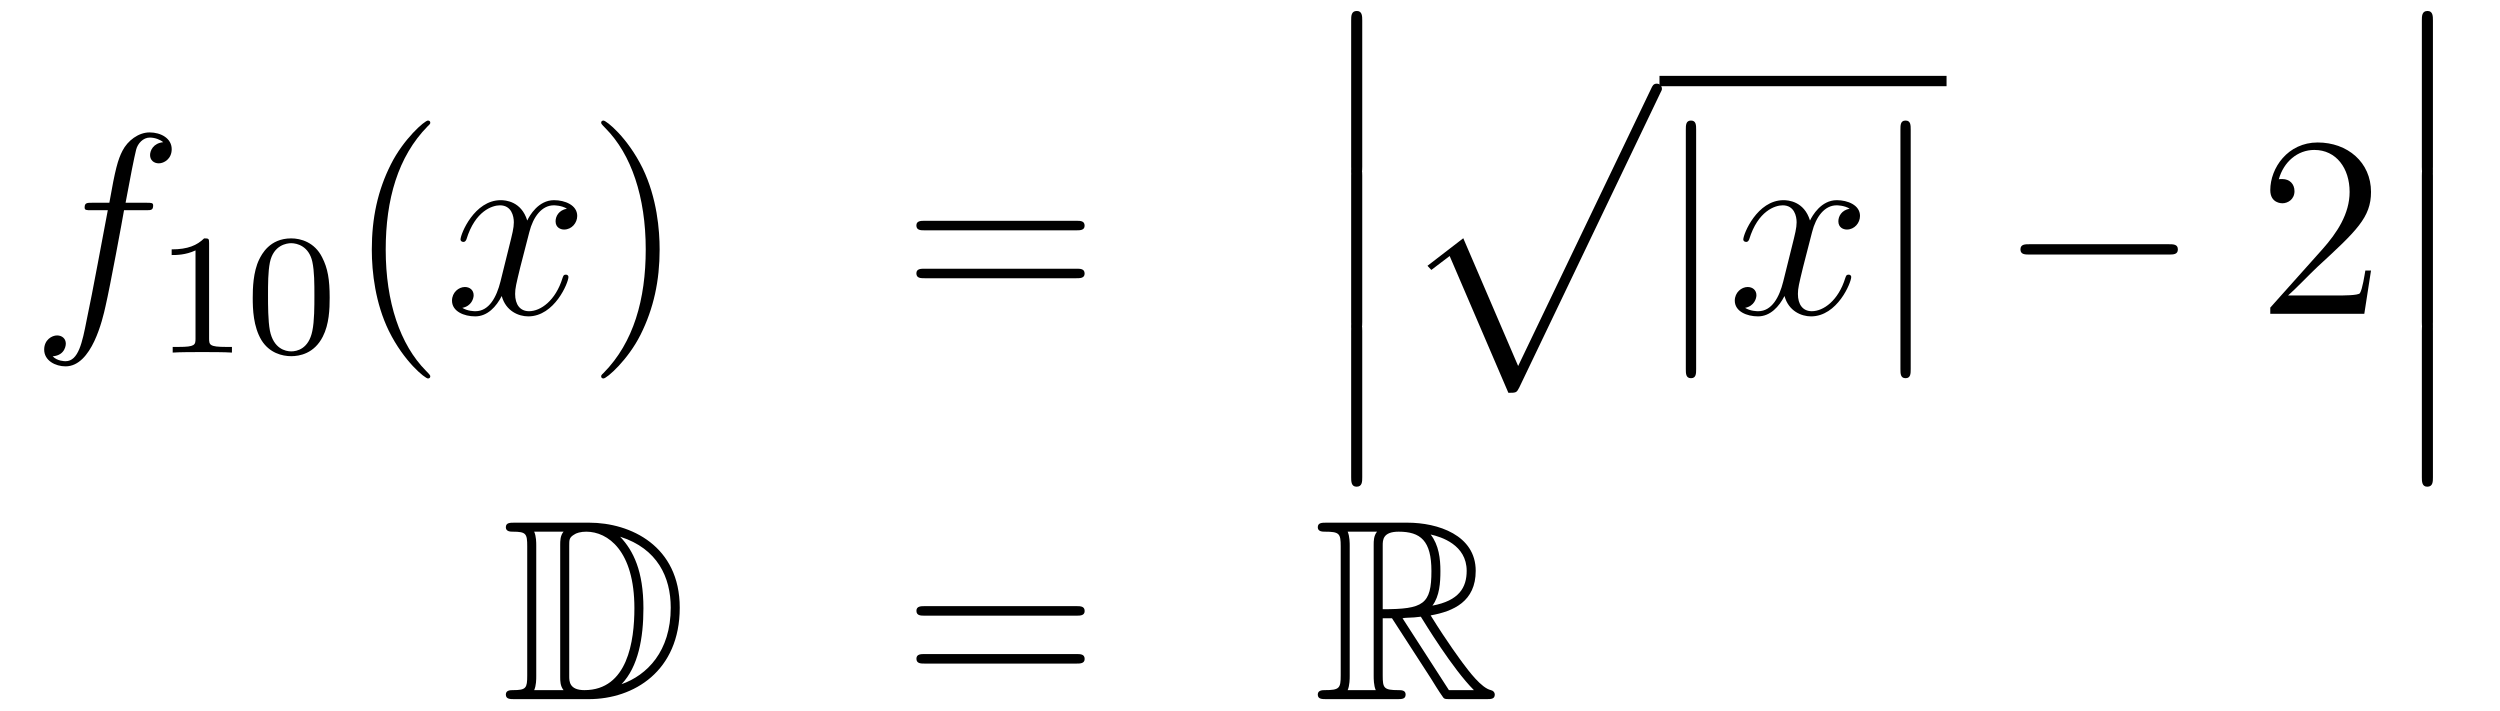 <?xml version='1.0'?>
<!-- This file was generated by dvisvgm 1.14.1 -->
<svg height='33pt' version='1.1' viewBox='0 -33 116 33' width='116pt' xmlns='http://www.w3.org/2000/svg' xmlns:xlink='http://www.w3.org/1999/xlink'>
<g id='page1'>
<g transform='matrix(1 0 0 1 -132 634)'>
<path d='M138.772 -657.246C139.011 -657.246 139.106 -657.246 139.106 -657.473C139.106 -657.592 139.011 -657.592 138.795 -657.592H137.827C138.054 -658.823 138.222 -659.672 138.317 -660.055C138.389 -660.342 138.64 -660.617 138.951 -660.617C139.202 -660.617 139.453 -660.509 139.572 -660.402C139.106 -660.354 138.963 -660.007 138.963 -659.804C138.963 -659.565 139.142 -659.421 139.369 -659.421C139.608 -659.421 139.967 -659.624 139.967 -660.079C139.967 -660.581 139.465 -660.856 138.939 -660.856C138.425 -660.856 137.923 -660.473 137.684 -660.007C137.468 -659.588 137.349 -659.158 137.074 -657.592H136.273C136.046 -657.592 135.927 -657.592 135.927 -657.377C135.927 -657.246 135.998 -657.246 136.237 -657.246H137.002C136.787 -656.134 136.297 -653.432 136.022 -652.153C135.819 -651.113 135.64 -650.24 135.042 -650.24C135.006 -650.24 134.659 -650.24 134.444 -650.467C135.054 -650.515 135.054 -651.041 135.054 -651.053C135.054 -651.292 134.874 -651.436 134.648 -651.436C134.408 -651.436 134.05 -651.232 134.05 -650.778C134.05 -650.264 134.576 -650.001 135.042 -650.001C136.261 -650.001 136.763 -652.189 136.895 -652.787C137.11 -653.707 137.696 -656.887 137.755 -657.246H138.772Z' fill-rule='evenodd'/>
<path d='M141.702 -655.716C141.702 -655.931 141.686 -655.939 141.471 -655.939C141.144 -655.62 140.722 -655.429 139.965 -655.429V-655.166C140.18 -655.166 140.61 -655.166 141.072 -655.381V-651.293C141.072 -650.998 141.049 -650.903 140.292 -650.903H140.013V-650.64C140.339 -650.664 141.025 -650.664 141.383 -650.664C141.742 -650.664 142.435 -650.664 142.762 -650.64V-650.903H142.483C141.726 -650.903 141.702 -650.998 141.702 -651.293V-655.716ZM147.297 -653.182C147.297 -654.034 147.209 -654.552 146.946 -655.062C146.595 -655.764 145.95 -655.939 145.512 -655.939C144.507 -655.939 144.141 -655.19 144.029 -654.967C143.742 -654.385 143.727 -653.596 143.727 -653.182C143.727 -652.656 143.751 -651.851 144.133 -651.214C144.5 -650.624 145.089 -650.473 145.512 -650.473C145.894 -650.473 146.579 -650.592 146.978 -651.381C147.273 -651.955 147.297 -652.664 147.297 -653.182ZM145.512 -650.696C145.241 -650.696 144.691 -650.823 144.523 -651.66C144.436 -652.114 144.436 -652.863 144.436 -653.277C144.436 -653.827 144.436 -654.385 144.523 -654.823C144.691 -655.636 145.313 -655.716 145.512 -655.716C145.782 -655.716 146.333 -655.58 146.492 -654.855C146.588 -654.417 146.588 -653.819 146.588 -653.277C146.588 -652.807 146.588 -652.09 146.492 -651.644C146.324 -650.807 145.775 -650.696 145.512 -650.696Z' fill-rule='evenodd'/>
<path d='M151.965 -649.535C151.965 -649.571 151.965 -649.595 151.762 -649.798C150.567 -651.006 149.897 -652.978 149.897 -655.417C149.897 -657.736 150.459 -659.732 151.846 -661.143C151.965 -661.25 151.965 -661.274 151.965 -661.31C151.965 -661.382 151.905 -661.406 151.857 -661.406C151.702 -661.406 150.722 -660.545 150.136 -659.373C149.527 -658.166 149.252 -656.887 149.252 -655.417C149.252 -654.352 149.419 -652.93 150.04 -651.651C150.746 -650.217 151.726 -649.439 151.857 -649.439C151.905 -649.439 151.965 -649.463 151.965 -649.535Z' fill-rule='evenodd'/>
<path d='M158.305 -657.317C157.922 -657.246 157.779 -656.959 157.779 -656.732C157.779 -656.445 158.006 -656.349 158.173 -656.349C158.532 -656.349 158.783 -656.66 158.783 -656.982C158.783 -657.485 158.209 -657.712 157.707 -657.712C156.978 -657.712 156.571 -656.994 156.464 -656.767C156.189 -657.664 155.448 -657.712 155.233 -657.712C154.013 -657.712 153.368 -656.146 153.368 -655.883C153.368 -655.835 153.415 -655.775 153.499 -655.775C153.595 -655.775 153.619 -655.847 153.643 -655.895C154.049 -657.222 154.85 -657.473 155.197 -657.473C155.735 -657.473 155.842 -656.971 155.842 -656.684C155.842 -656.421 155.77 -656.146 155.627 -655.572L155.221 -653.934C155.041 -653.217 154.695 -652.56 154.061 -652.56C154.001 -652.56 153.703 -652.56 153.451 -652.715C153.882 -652.799 153.977 -653.157 153.977 -653.301C153.977 -653.54 153.798 -653.683 153.571 -653.683C153.284 -653.683 152.973 -653.432 152.973 -653.05C152.973 -652.548 153.535 -652.32 154.049 -652.32C154.623 -652.32 155.03 -652.775 155.28 -653.265C155.472 -652.56 156.069 -652.32 156.512 -652.32C157.731 -652.32 158.376 -653.887 158.376 -654.149C158.376 -654.209 158.329 -654.257 158.257 -654.257C158.15 -654.257 158.137 -654.197 158.102 -654.102C157.779 -653.05 157.086 -652.56 156.548 -652.56C156.129 -652.56 155.902 -652.87 155.902 -653.36C155.902 -653.623 155.95 -653.815 156.141 -654.604L156.56 -656.229C156.739 -656.947 157.145 -657.473 157.695 -657.473C157.719 -657.473 158.054 -657.473 158.305 -657.317Z' fill-rule='evenodd'/>
<path d='M162.607 -655.417C162.607 -656.325 162.488 -657.807 161.818 -659.194C161.113 -660.628 160.133 -661.406 160.001 -661.406C159.953 -661.406 159.894 -661.382 159.894 -661.31C159.894 -661.274 159.894 -661.25 160.097 -661.047C161.292 -659.84 161.962 -657.867 161.962 -655.428C161.962 -653.109 161.4 -651.113 160.013 -649.702C159.894 -649.595 159.894 -649.571 159.894 -649.535C159.894 -649.463 159.953 -649.439 160.001 -649.439C160.157 -649.439 161.137 -650.3 161.723 -651.472C162.333 -652.691 162.607 -653.982 162.607 -655.417Z' fill-rule='evenodd'/>
<path d='M181.944 -656.313C182.111 -656.313 182.326 -656.313 182.326 -656.528C182.326 -656.755 182.123 -656.755 181.944 -656.755H174.903C174.735 -656.755 174.52 -656.755 174.52 -656.54C174.52 -656.313 174.724 -656.313 174.903 -656.313H181.944ZM181.944 -654.09C182.111 -654.09 182.326 -654.09 182.326 -654.305C182.326 -654.532 182.123 -654.532 181.944 -654.532H174.903C174.735 -654.532 174.52 -654.532 174.52 -654.317C174.52 -654.09 174.724 -654.09 174.903 -654.09H181.944Z' fill-rule='evenodd'/>
<path d='M194.694 -659.259C194.694 -659.067 194.694 -658.817 194.945 -658.817C195.208 -658.817 195.208 -659.056 195.208 -659.259V-666.049C195.208 -666.24 195.208 -666.491 194.957 -666.491C194.694 -666.491 194.694 -666.252 194.694 -666.049V-659.259Z' fill-rule='evenodd'/>
<path d='M194.694 -652.059C194.694 -651.867 194.694 -651.617 194.945 -651.617C195.208 -651.617 195.208 -651.856 195.208 -652.059V-658.849C195.208 -659.04 195.208 -659.291 194.957 -659.291C194.694 -659.291 194.694 -659.052 194.694 -658.849V-652.059Z' fill-rule='evenodd'/>
<path d='M194.694 -644.859C194.694 -644.667 194.694 -644.417 194.945 -644.417C195.208 -644.417 195.208 -644.656 195.208 -644.859V-651.649C195.208 -651.84 195.208 -652.091 194.957 -652.091C194.694 -652.091 194.694 -651.852 194.694 -651.649V-644.859Z' fill-rule='evenodd'/>
<path d='M201.989 -648.773C202.36 -648.773 202.37 -648.785 202.49 -649.012L209.029 -662.664C209.113 -662.819 209.113 -662.843 209.113 -662.879C209.113 -663.011 209.017 -663.118 208.874 -663.118C208.718 -663.118 208.67 -663.011 208.61 -662.879L202.442 -650.017L199.896 -655.946L198.235 -654.667L198.414 -654.475L199.264 -655.121L201.989 -648.773Z' fill-rule='evenodd'/>
<path d='M209 -663H222.32V-663.48H209'/>
<path d='M210.701 -660.975C210.701 -661.19 210.701 -661.406 210.462 -661.406C210.222 -661.406 210.222 -661.19 210.222 -660.975V-649.882C210.222 -649.667 210.222 -649.452 210.462 -649.452C210.701 -649.452 210.701 -649.667 210.701 -649.882V-660.975Z' fill-rule='evenodd'/>
<path d='M217.825 -657.317C217.444 -657.246 217.3 -656.959 217.3 -656.732C217.3 -656.445 217.526 -656.349 217.694 -656.349C218.053 -656.349 218.304 -656.66 218.304 -656.982C218.304 -657.485 217.73 -657.712 217.228 -657.712C216.499 -657.712 216.092 -656.994 215.984 -656.767C215.71 -657.664 214.968 -657.712 214.753 -657.712C213.534 -657.712 212.888 -656.146 212.888 -655.883C212.888 -655.835 212.936 -655.775 213.02 -655.775C213.115 -655.775 213.139 -655.847 213.163 -655.895C213.57 -657.222 214.37 -657.473 214.717 -657.473C215.256 -657.473 215.363 -656.971 215.363 -656.684C215.363 -656.421 215.291 -656.146 215.148 -655.572L214.741 -653.934C214.562 -653.217 214.216 -652.56 213.582 -652.56C213.522 -652.56 213.223 -652.56 212.972 -652.715C213.402 -652.799 213.498 -653.157 213.498 -653.301C213.498 -653.54 213.319 -653.683 213.092 -653.683C212.806 -653.683 212.494 -653.432 212.494 -653.05C212.494 -652.548 213.056 -652.32 213.57 -652.32C214.144 -652.32 214.55 -652.775 214.801 -653.265C214.992 -652.56 215.591 -652.32 216.032 -652.32C217.252 -652.32 217.897 -653.887 217.897 -654.149C217.897 -654.209 217.849 -654.257 217.778 -654.257C217.67 -654.257 217.658 -654.197 217.622 -654.102C217.3 -653.05 216.606 -652.56 216.068 -652.56C215.65 -652.56 215.423 -652.87 215.423 -653.36C215.423 -653.623 215.471 -653.815 215.662 -654.604L216.08 -656.229C216.259 -656.947 216.666 -657.473 217.216 -657.473C217.24 -657.473 217.574 -657.473 217.825 -657.317Z' fill-rule='evenodd'/>
<path d='M220.657 -660.975C220.657 -661.19 220.657 -661.406 220.418 -661.406S220.18 -661.19 220.18 -660.975V-649.882C220.18 -649.667 220.18 -649.452 220.418 -649.452S220.657 -649.667 220.657 -649.882V-660.975Z' fill-rule='evenodd'/>
<path d='M232.634 -655.189C232.837 -655.189 233.053 -655.189 233.053 -655.428C233.053 -655.668 232.837 -655.668 232.634 -655.668H226.168C225.964 -655.668 225.749 -655.668 225.749 -655.428C225.749 -655.189 225.964 -655.189 226.168 -655.189H232.634Z' fill-rule='evenodd'/>
<path d='M242.015 -654.448H241.752C241.716 -654.245 241.62 -653.587 241.5 -653.396C241.417 -653.289 240.736 -653.289 240.377 -653.289H238.165C238.488 -653.564 239.218 -654.329 239.528 -654.616C241.345 -656.289 242.015 -656.911 242.015 -658.094C242.015 -659.469 240.926 -660.389 239.54 -660.389C238.153 -660.389 237.341 -659.206 237.341 -658.178C237.341 -657.568 237.866 -657.568 237.902 -657.568C238.153 -657.568 238.464 -657.747 238.464 -658.13C238.464 -658.465 238.237 -658.692 237.902 -658.692C237.794 -658.692 237.77 -658.692 237.736 -658.68C237.962 -659.493 238.608 -660.043 239.384 -660.043C240.401 -660.043 241.022 -659.194 241.022 -658.094C241.022 -657.078 240.437 -656.193 239.755 -655.428L237.341 -652.727V-652.44H241.704L242.015 -654.448Z' fill-rule='evenodd'/>
<path d='M244.374 -659.259C244.374 -659.067 244.374 -658.817 244.625 -658.817C244.888 -658.817 244.888 -659.056 244.888 -659.259V-666.049C244.888 -666.24 244.888 -666.491 244.637 -666.491C244.374 -666.491 244.374 -666.252 244.374 -666.049V-659.259Z' fill-rule='evenodd'/>
<path d='M244.374 -652.059C244.374 -651.867 244.374 -651.617 244.625 -651.617C244.888 -651.617 244.888 -651.856 244.888 -652.059V-658.849C244.888 -659.04 244.888 -659.291 244.637 -659.291C244.374 -659.291 244.374 -659.052 244.374 -658.849V-652.059Z' fill-rule='evenodd'/>
<path d='M244.374 -644.859C244.374 -644.667 244.374 -644.417 244.625 -644.417C244.888 -644.417 244.888 -644.656 244.888 -644.859V-651.649C244.888 -651.84 244.888 -652.091 244.637 -652.091C244.374 -652.091 244.374 -651.852 244.374 -651.649V-644.859Z' fill-rule='evenodd'/>
<path d='M155.878 -642.748C155.663 -642.748 155.471 -642.748 155.471 -642.533C155.471 -642.33 155.698 -642.33 155.794 -642.33C156.416 -642.33 156.463 -642.234 156.463 -641.649V-635.66C156.463 -635.074 156.416 -634.978 155.806 -634.978C155.687 -634.978 155.471 -634.978 155.471 -634.775C155.471 -634.56 155.663 -634.56 155.878 -634.56H159.321C161.412 -634.56 163.54 -635.863 163.54 -638.804C163.54 -641.661 161.269 -642.748 159.333 -642.748H155.878ZM160.791 -642.091C162.5 -641.541 163.122 -640.226 163.122 -638.804C163.122 -636.772 162.022 -635.672 160.839 -635.253C161.616 -636.066 161.855 -637.393 161.855 -638.78C161.855 -640.501 161.388 -641.446 160.779 -642.091H160.791ZM156.786 -634.978C156.882 -635.193 156.882 -635.48 156.882 -635.636V-641.673C156.882 -641.828 156.882 -642.115 156.786 -642.33H158.149C157.993 -642.151 157.993 -641.888 157.993 -641.721V-635.588C157.993 -635.409 157.993 -635.17 158.149 -634.978H156.786ZM158.412 -641.685C158.412 -641.947 158.412 -642.055 158.627 -642.187C158.735 -642.27 158.95 -642.33 159.201 -642.33C160.205 -642.33 161.436 -641.446 161.436 -638.78C161.436 -637.262 161.126 -634.978 159.117 -634.978C158.412 -634.978 158.412 -635.397 158.412 -635.624V-641.685Z' fill-rule='evenodd'/>
<path d='M181.946 -638.433C182.113 -638.433 182.328 -638.433 182.328 -638.648C182.328 -638.875 182.125 -638.875 181.946 -638.875H174.905C174.737 -638.875 174.522 -638.875 174.522 -638.66C174.522 -638.433 174.726 -638.433 174.905 -638.433H181.946ZM181.946 -636.21C182.113 -636.21 182.328 -636.21 182.328 -636.425C182.328 -636.652 182.125 -636.652 181.946 -636.652H174.905C174.737 -636.652 174.522 -636.652 174.522 -636.437C174.522 -636.21 174.726 -636.21 174.905 -636.21H181.946Z' fill-rule='evenodd'/>
<path d='M196.158 -638.313H196.588L198.382 -635.54C198.5 -635.349 198.787 -634.883 198.919 -634.703C199.003 -634.56 199.038 -634.56 199.314 -634.56H200.963C201.179 -634.56 201.358 -634.56 201.358 -634.775C201.358 -634.871 201.286 -634.954 201.179 -634.978C200.736 -635.074 200.15 -635.863 199.864 -636.246C199.78 -636.365 199.182 -637.154 198.382 -638.445C199.445 -638.636 200.473 -639.091 200.473 -640.513C200.473 -642.175 198.715 -642.748 197.305 -642.748H193.552C193.337 -642.748 193.145 -642.748 193.145 -642.533C193.145 -642.33 193.373 -642.33 193.468 -642.33C194.149 -642.33 194.209 -642.247 194.209 -641.649V-635.66C194.209 -635.062 194.149 -634.978 193.468 -634.978C193.373 -634.978 193.145 -634.978 193.145 -634.775C193.145 -634.56 193.337 -634.56 193.552 -634.56H196.828C197.042 -634.56 197.221 -634.56 197.221 -634.775C197.221 -634.978 197.018 -634.978 196.886 -634.978C196.206 -634.978 196.158 -635.074 196.158 -635.66V-638.313ZM198.464 -638.899C198.799 -639.342 198.835 -639.975 198.835 -640.501C198.835 -641.075 198.763 -641.708 198.382 -642.199C198.871 -642.091 200.054 -641.721 200.054 -640.513C200.054 -639.736 199.696 -639.127 198.464 -638.899ZM196.158 -641.685C196.158 -641.936 196.158 -642.33 196.898 -642.33C197.915 -642.33 198.418 -641.912 198.418 -640.501C198.418 -638.959 198.047 -638.732 196.158 -638.732V-641.685ZM194.532 -634.978C194.627 -635.193 194.627 -635.528 194.627 -635.636V-641.673C194.627 -641.792 194.627 -642.115 194.532 -642.33H195.894C195.739 -642.139 195.739 -641.9 195.739 -641.721V-635.636C195.739 -635.516 195.739 -635.193 195.835 -634.978H194.532ZM197.078 -638.313C197.161 -638.326 197.209 -638.337 197.305 -638.337C197.484 -638.337 197.747 -638.361 197.927 -638.385C198.106 -638.098 199.397 -635.971 200.389 -634.978H199.23L197.078 -638.313Z' fill-rule='evenodd'/>
</g>
</g>
</svg>
